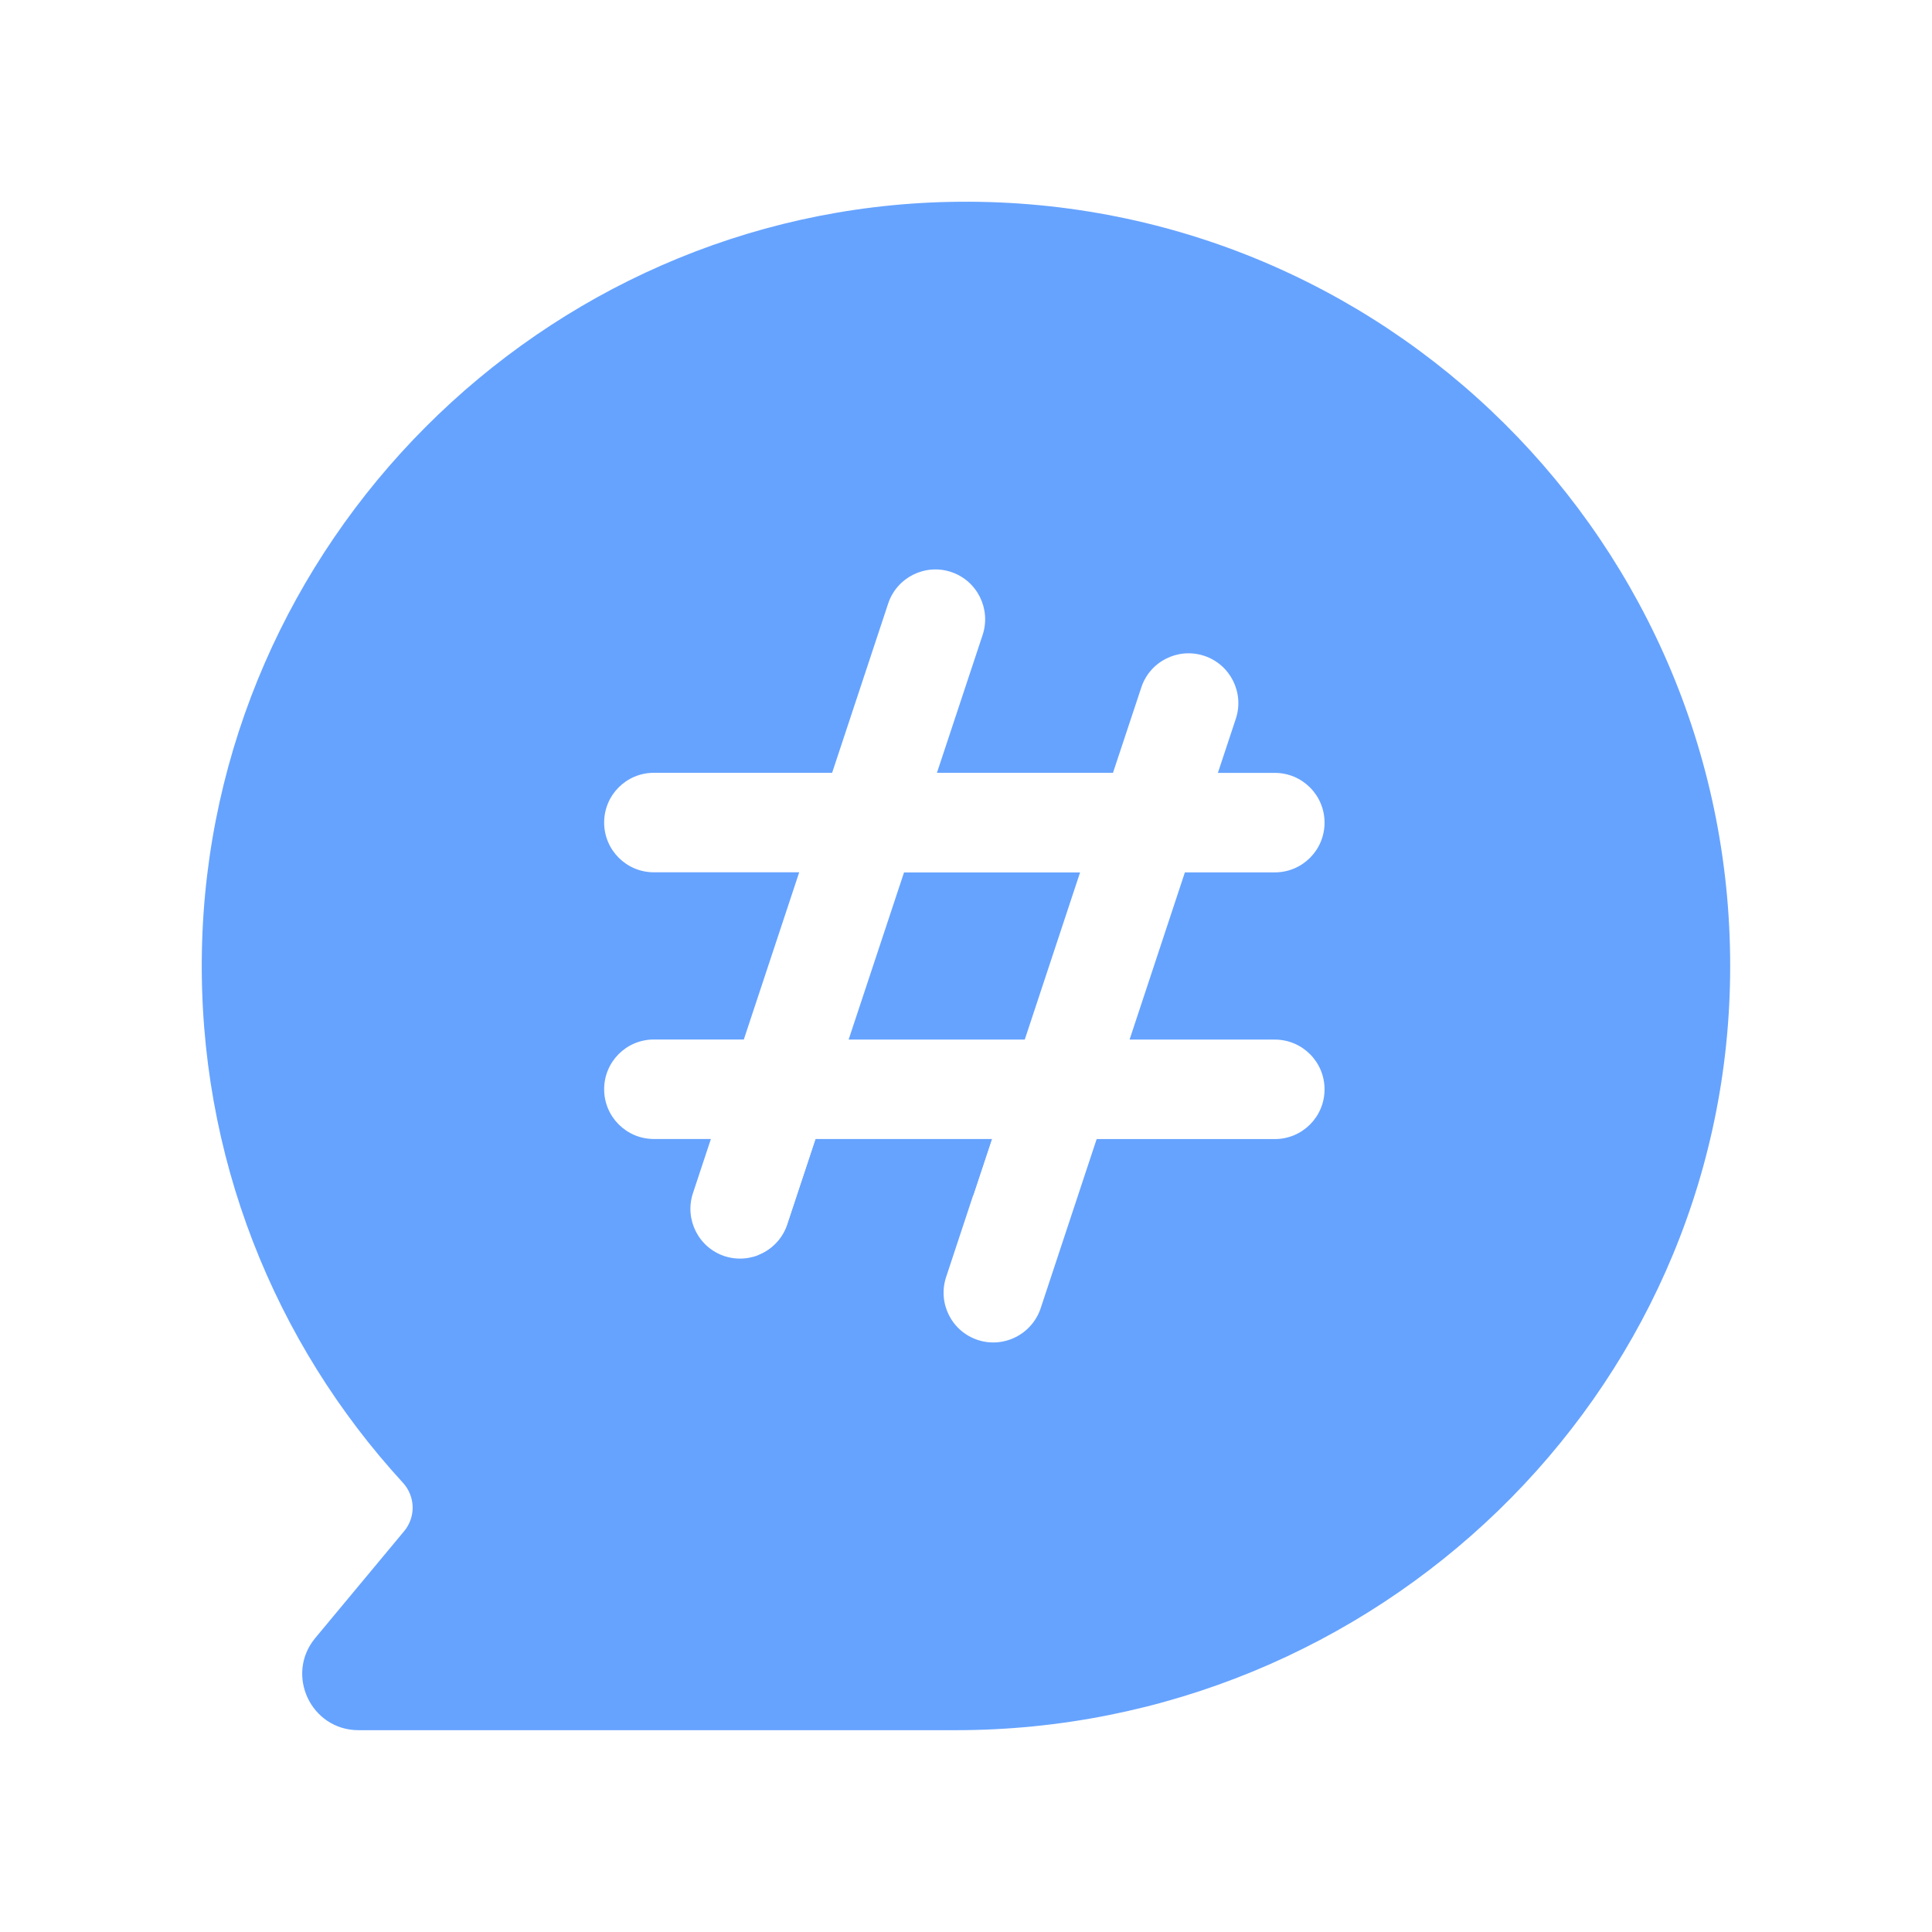 <svg width="24" height="24" viewBox="0 0 24 24" fill="none" xmlns="http://www.w3.org/2000/svg">
<path d="M11.795 2.508C6.731 2.615 2.604 6.751 2.508 11.816C2.46 14.364 3.415 16.687 5.005 18.419C5.08 18.5 5.123 18.607 5.126 18.717C5.129 18.828 5.091 18.936 5.02 19.021L3.917 20.347C3.538 20.802 3.862 21.493 4.454 21.493H11.872C17.086 21.493 21.424 17.342 21.492 12.128C21.564 6.758 17.176 2.395 11.795 2.508ZM15.836 12.914C16.177 12.914 16.454 13.19 16.454 13.532C16.454 13.874 16.178 14.15 15.836 14.15H13.623L12.927 16.253C12.875 16.408 12.763 16.537 12.617 16.61C12.47 16.684 12.301 16.697 12.145 16.645C11.821 16.538 11.646 16.188 11.753 15.864L12.32 14.15H10.133L9.781 15.211C9.729 15.367 9.618 15.495 9.472 15.569C9.325 15.642 9.156 15.655 9 15.604C8.676 15.497 8.501 15.146 8.608 14.822L8.831 14.149H8.123C7.782 14.149 7.505 13.873 7.505 13.531C7.505 13.189 7.781 12.913 8.123 12.913H9.24L9.928 10.836H8.123C7.782 10.836 7.505 10.56 7.505 10.218C7.505 9.876 7.781 9.6 8.123 9.6H10.337L11.033 7.498C11.14 7.174 11.49 6.998 11.814 7.105C12.138 7.212 12.313 7.562 12.207 7.886L11.639 9.6H13.826L14.178 8.539C14.285 8.215 14.635 8.04 14.959 8.147C15.283 8.254 15.459 8.604 15.352 8.928L15.129 9.601H15.836C16.177 9.601 16.454 9.877 16.454 10.219C16.454 10.561 16.178 10.837 15.836 10.837H14.719L14.032 12.914H15.836Z" fill="#66A3FF"/>
<path d="M10.542 12.914H12.73L13.417 10.838H11.23L10.542 12.914Z" fill="#66A3FF"/>
<path d="M9.782 15.211C9.753 15.3 9.703 15.381 9.638 15.448C9.572 15.515 9.492 15.566 9.404 15.598C10.348 15.458 11.248 15.202 12.091 14.845L12.322 14.15H10.133L9.782 15.211Z" fill="#66A3FF"/>
</svg>

